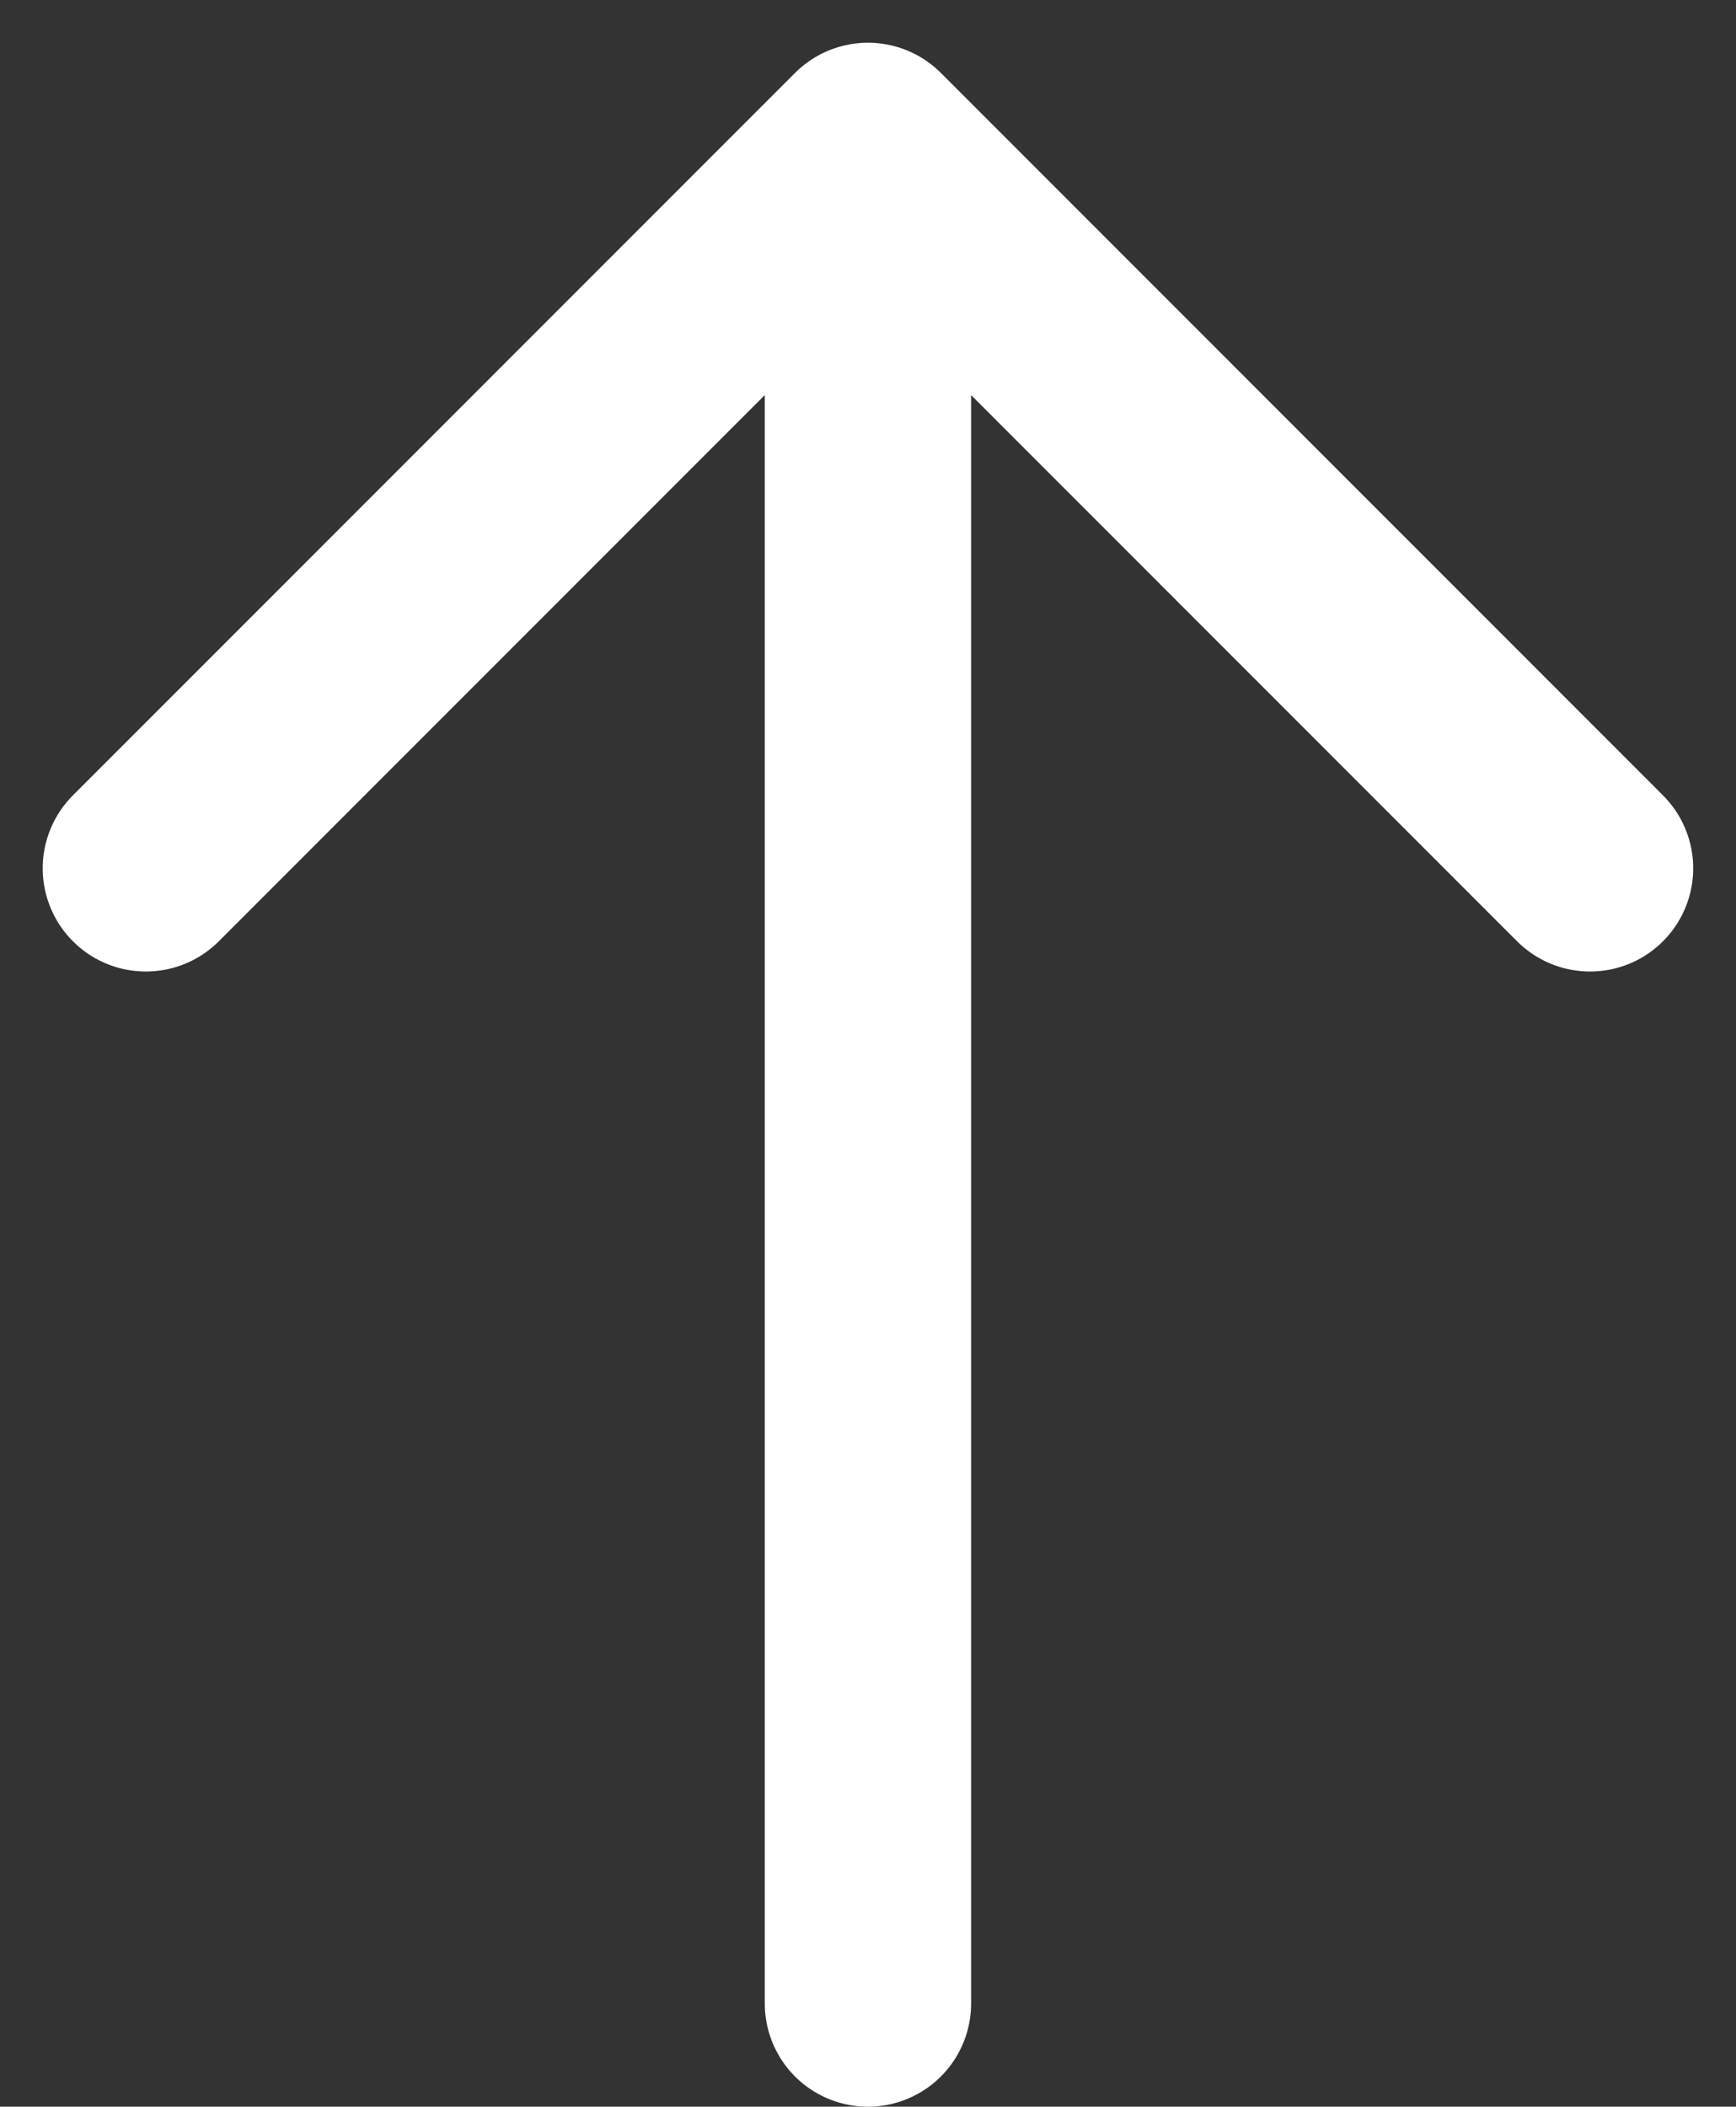 <svg xmlns="http://www.w3.org/2000/svg" width="16.829" height="20.414" viewBox="0 0 16.829 20.414">
  <rect x="0" y="0" width="16.829" height="20.414" fill="#333333" stroke="none"/>
  <path id="backtotop-icon" d="M1.072,8.919l7-7m0,0,7,7m-7-7v18" transform="translate(0.342 -0.505)" fill="none" stroke="#fff" stroke-linecap="round" stroke-linejoin="round" stroke-width="2"/>
</svg>
